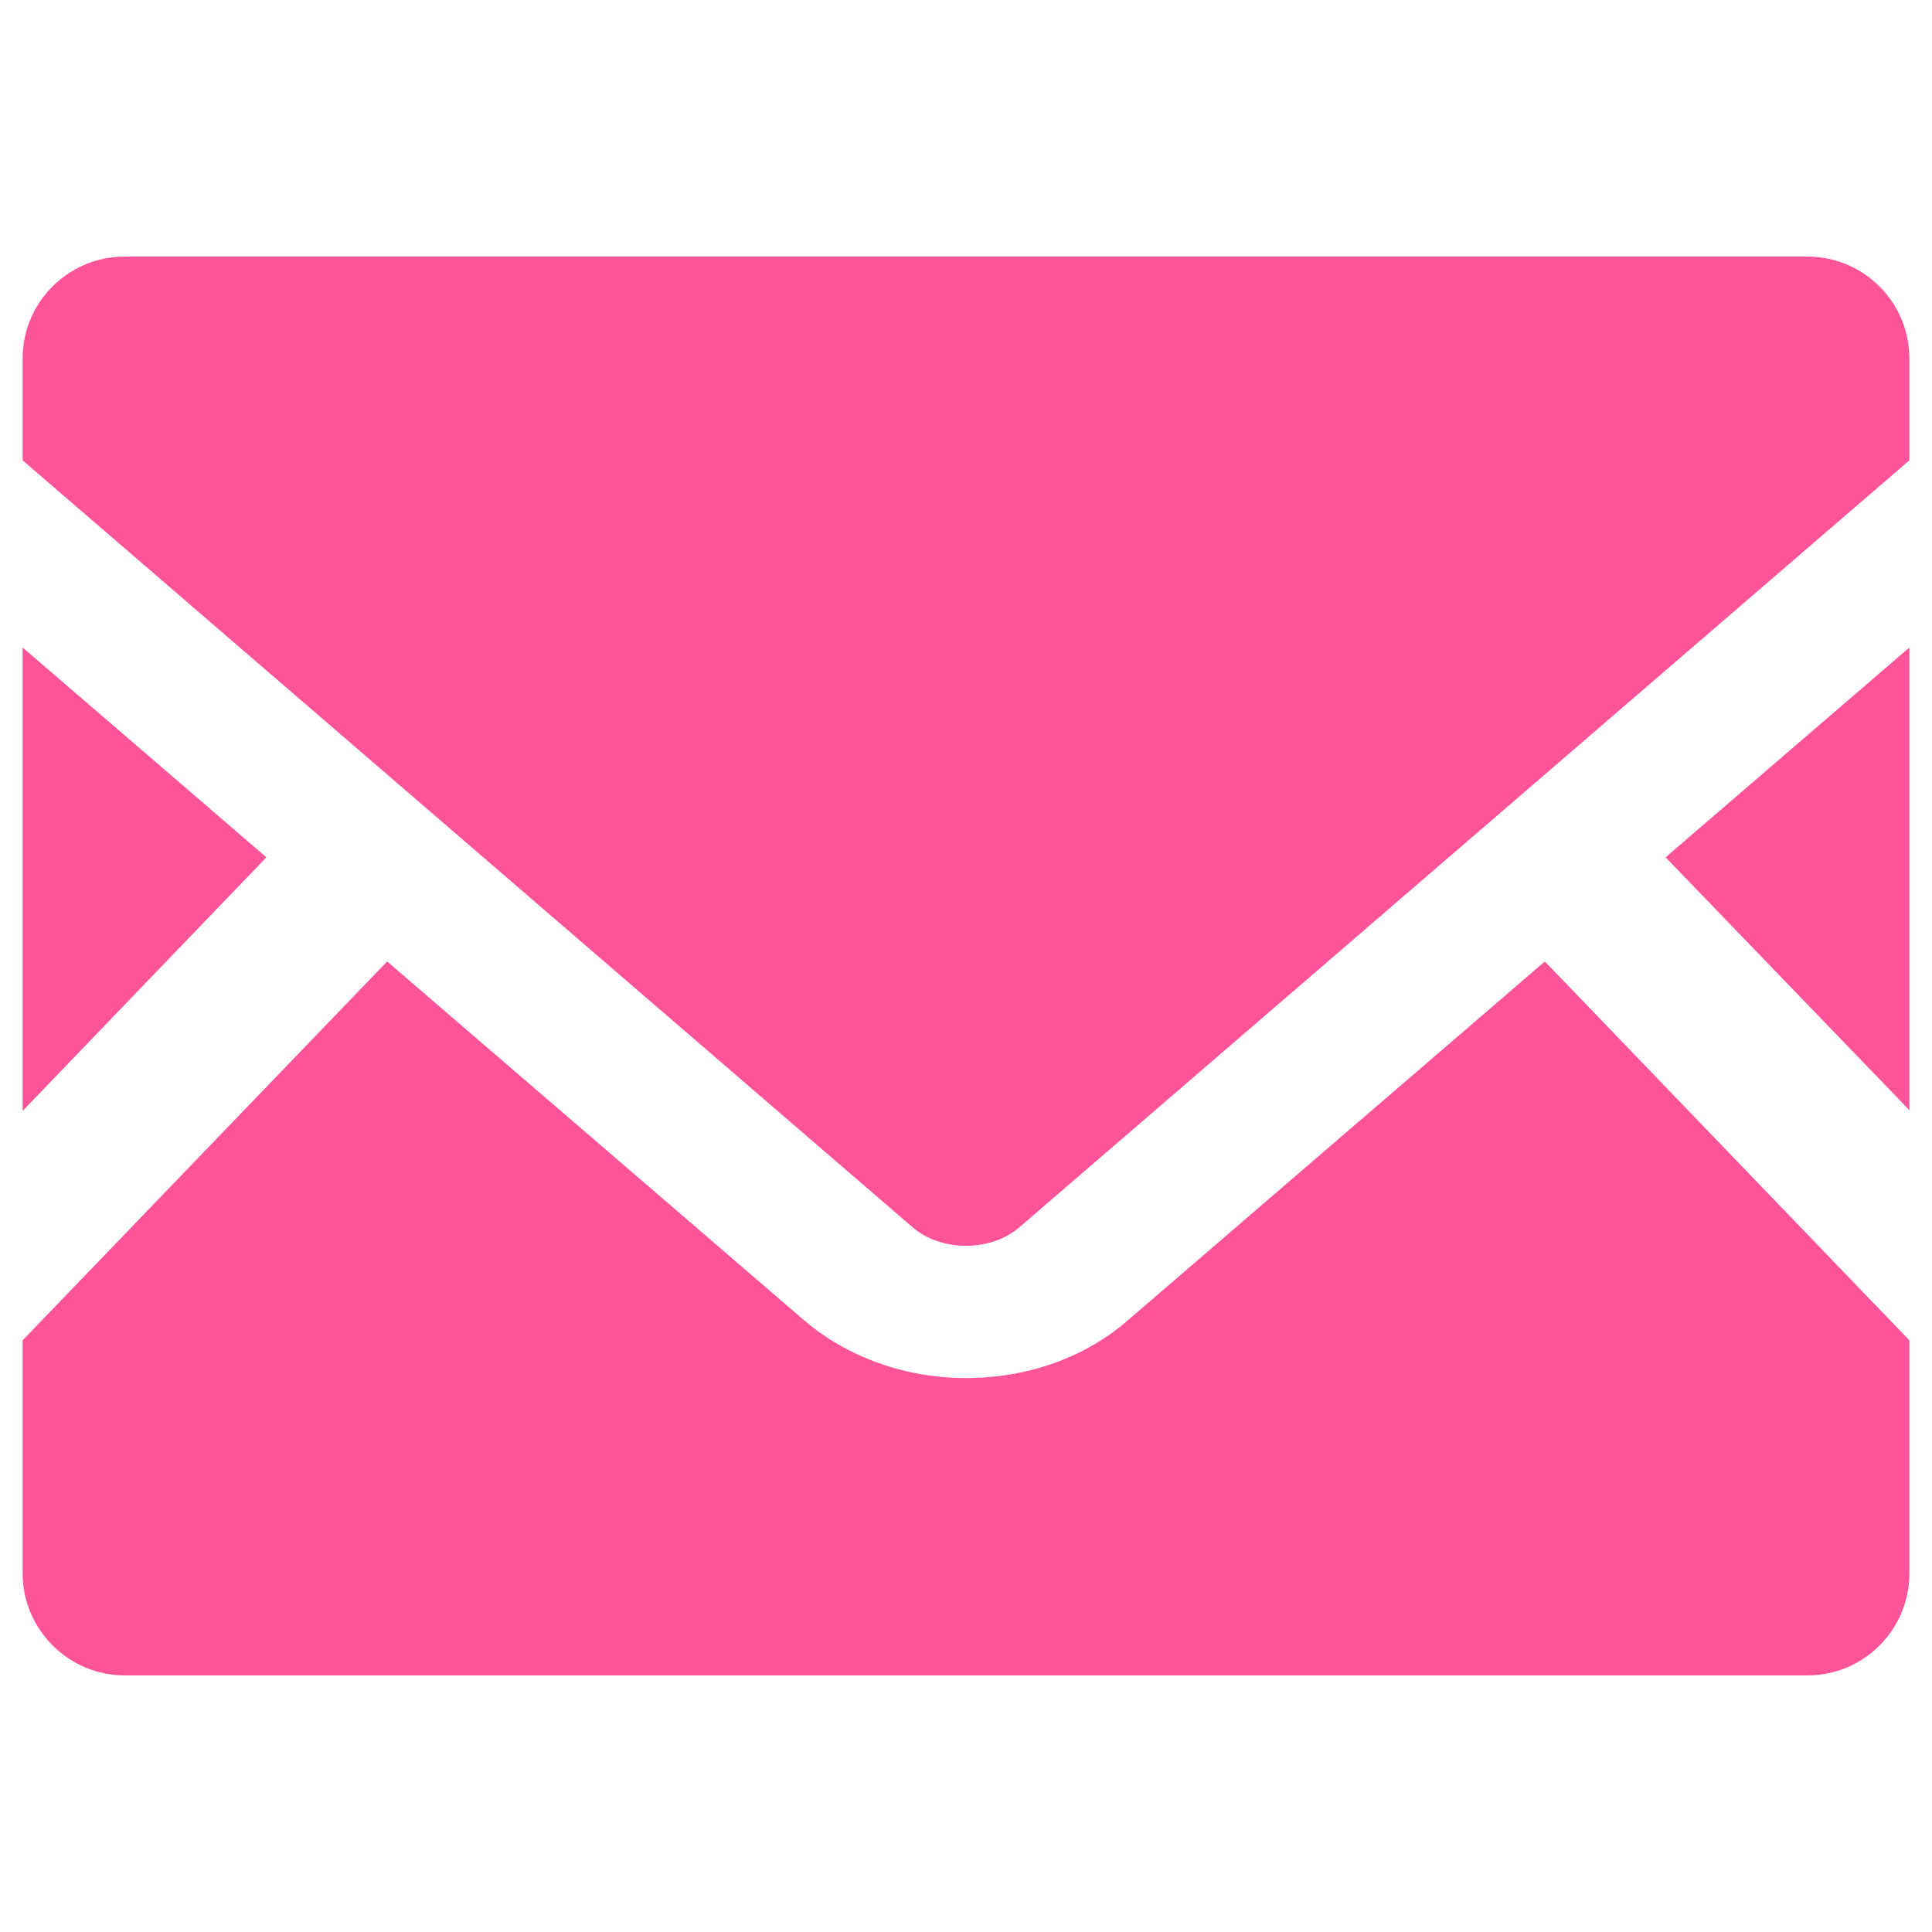 <?xml version="1.0" encoding="UTF-8"?>
<svg xmlns="http://www.w3.org/2000/svg" version="1.1" viewBox="0 0 256 256">
  <defs>
    <style>
      .cls-1 {
        fill: #fd5399;
      }
    </style>
  </defs>
  <!-- Generator: Adobe Illustrator 28.7.5, SVG Export Plug-In . SVG Version: 1.2.0 Build 176)  -->
  <g>
    <g id="_2">
      <polygon class="cls-1" points="253 147.1 220.7 113.6 253 85.8 253 147.1"/>
      <polygon class="cls-1" points="35.3 113.6 3 147.2 3 85.8 35.3 113.6"/>
      <path class="cls-1" d="M253,177.6v30.9c0,7.5-6.1,13.5-13.5,13.5H16.5c-7.4,0-13.5-6.1-13.5-13.5v-30.9l48.3-50.2,55.2,47.5c5.7,4.9,13.4,7.7,21.5,7.7s15.8-2.7,21.5-7.7l55.2-47.5,48.3,50.2Z"/>
      <path class="cls-1" d="M253,47.5v13.5l-117.9,101.6c-3.8,3.3-10.4,3.3-14.2,0L3,61v-13.5c0-7.5,6.1-13.5,13.5-13.5h223c7.4,0,13.5,6,13.5,13.5Z"/>
    </g>
  </g>
</svg>